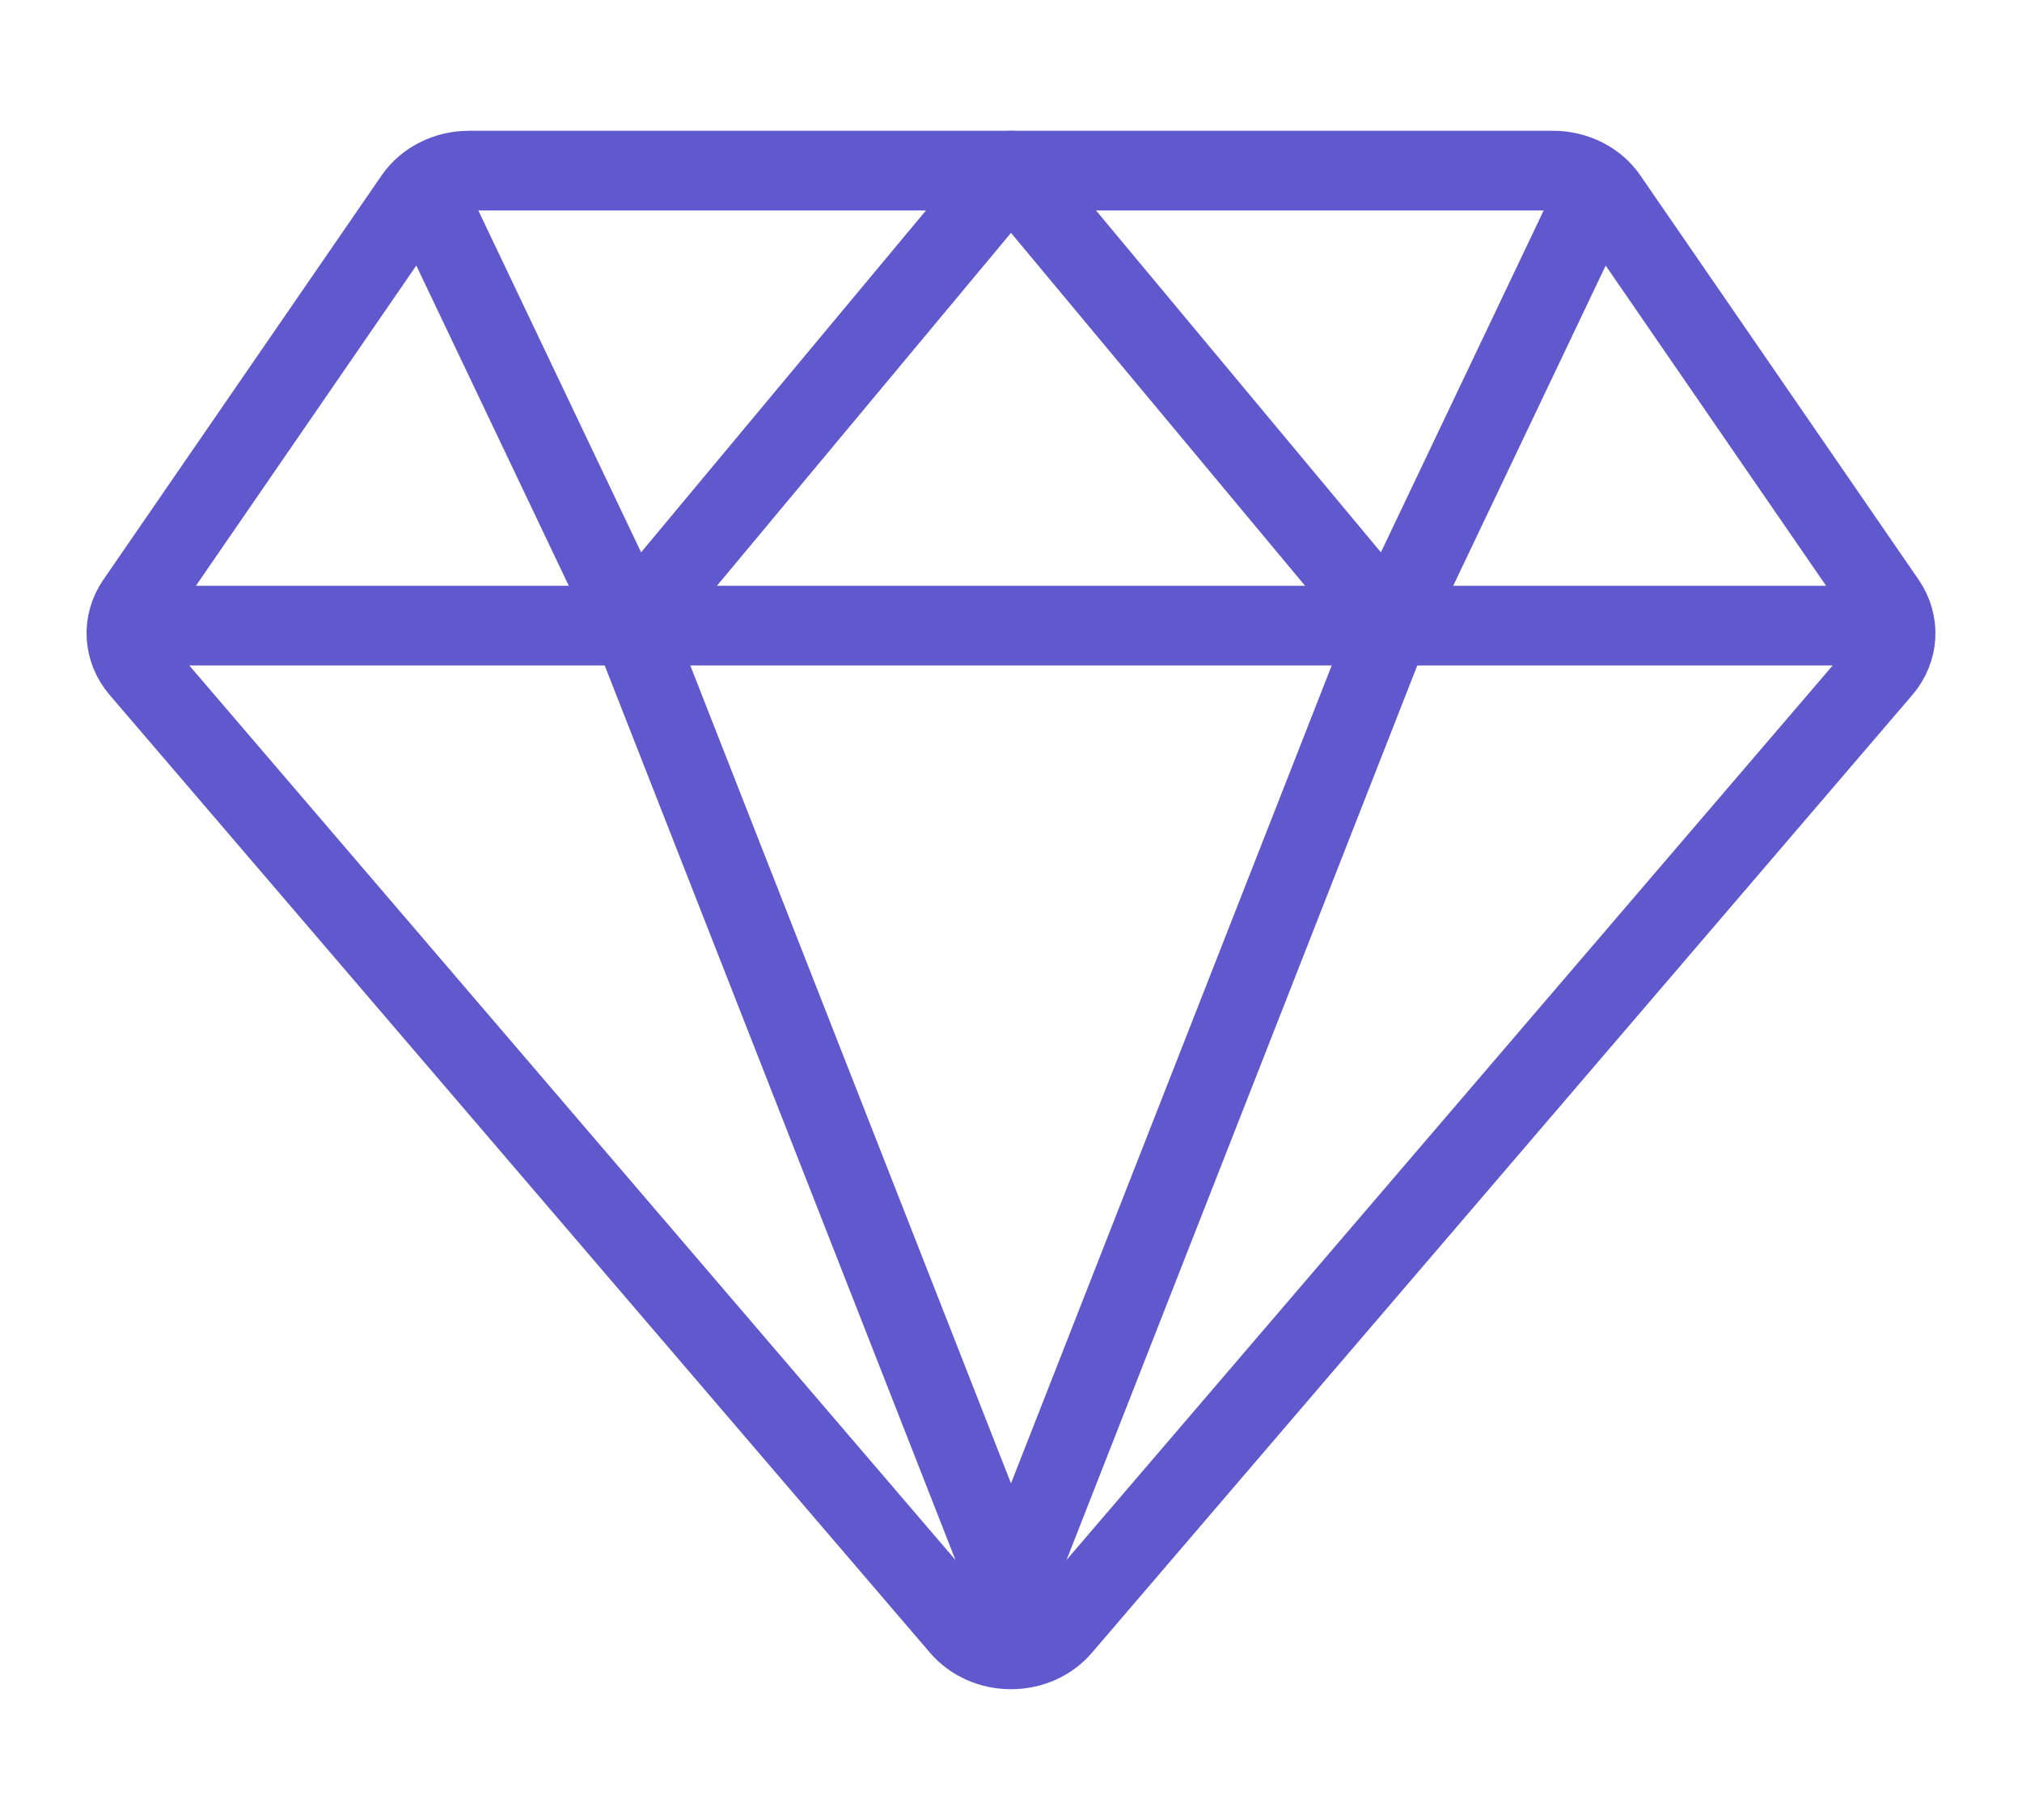 <svg width="40" height="36" viewBox="0 0 40 36" fill="none" xmlns="http://www.w3.org/2000/svg">
<path d="M3.75 12.375H36.25M2.767 13.233L18.997 32.18C19.116 32.318 19.267 32.43 19.441 32.508C19.615 32.585 19.806 32.625 20 32.625C20.194 32.625 20.385 32.585 20.559 32.508C20.733 32.43 20.884 32.318 21.002 32.18L37.233 13.233C37.392 13.046 37.485 12.82 37.498 12.585C37.511 12.349 37.445 12.116 37.307 11.915L31.801 3.917C31.688 3.752 31.53 3.615 31.341 3.52C31.152 3.425 30.94 3.375 30.724 3.375H9.276C9.06 3.375 8.847 3.425 8.659 3.52C8.47 3.615 8.312 3.752 8.198 3.917L2.693 11.915C2.555 12.116 2.488 12.349 2.502 12.585C2.515 12.82 2.607 13.046 2.767 13.233Z" stroke="#6058CD" stroke-width="1.576" stroke-linecap="round" stroke-linejoin="round"/>
<path d="M31.25 4.5L27.5 12.375M27.5 12.375L20 3.375L12.5 12.375M27.5 12.375L20 31.5L12.5 12.375M8.75 4.5L12.5 12.375" stroke="#6058CD" stroke-width="1.576" stroke-linecap="round" stroke-linejoin="round"/>
</svg>
